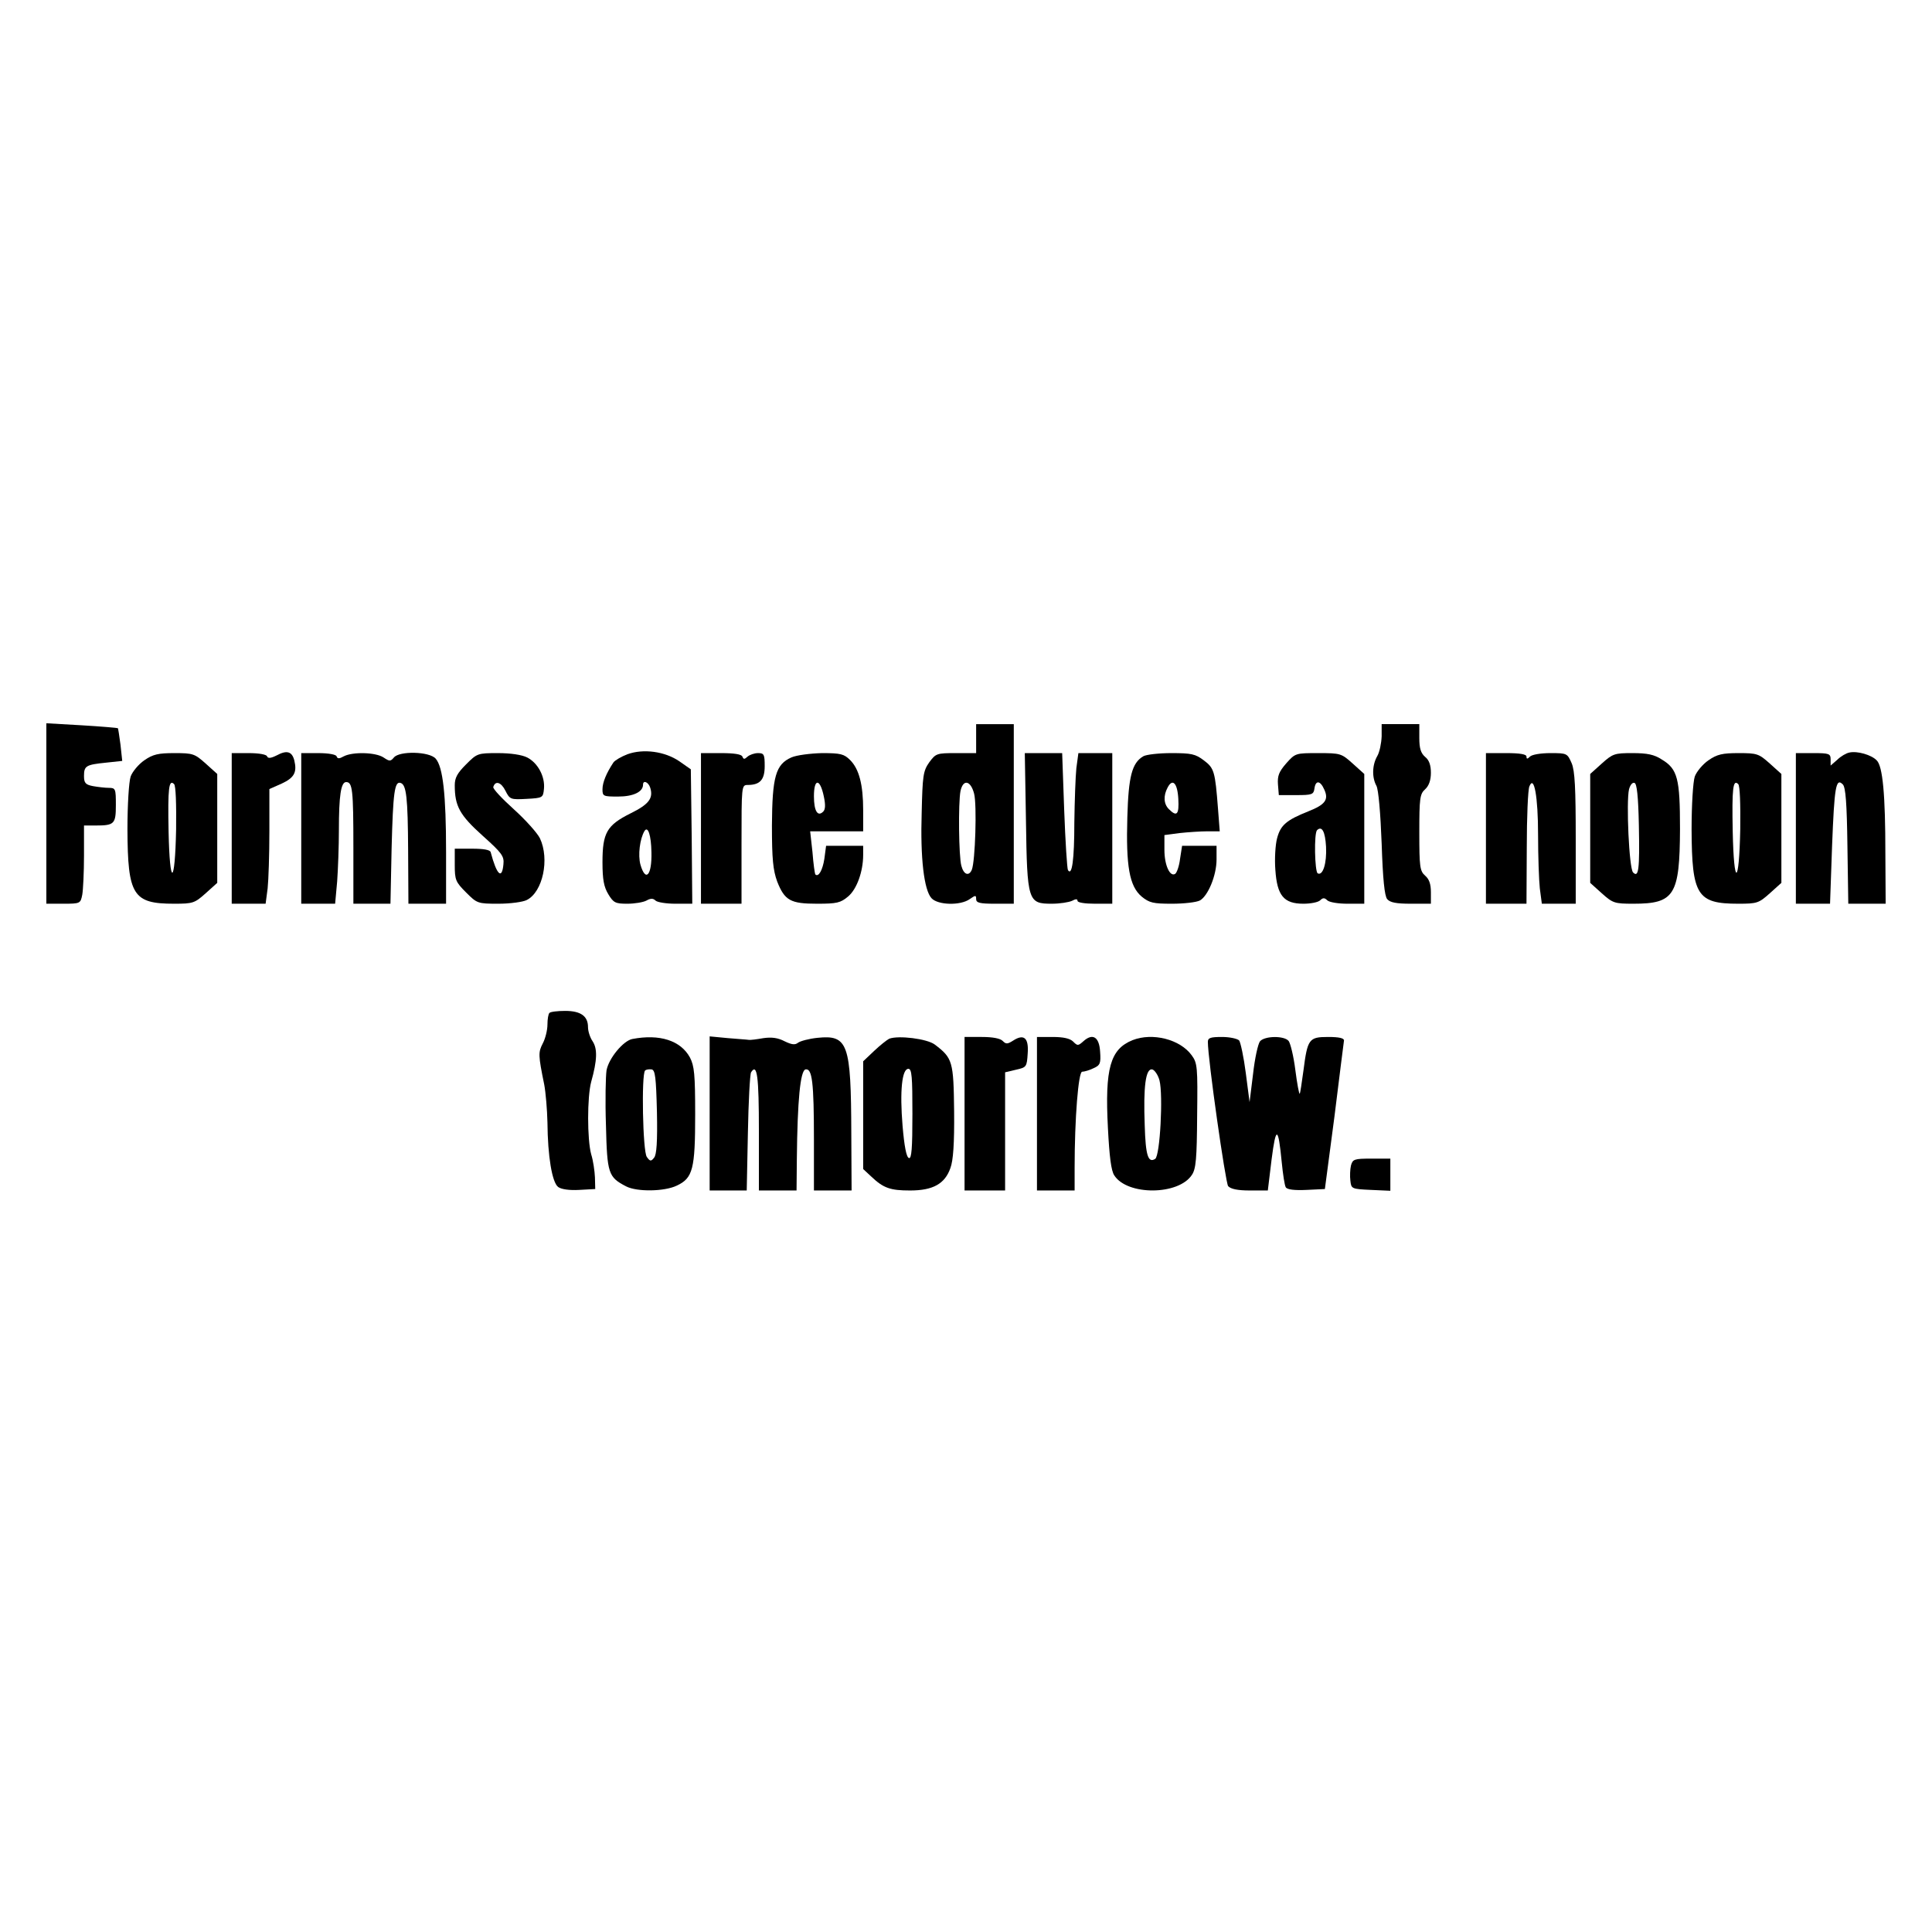 <?xml version="1.0" encoding="UTF-8" standalone="yes"?>
<svg version="1.0" xmlns="http://www.w3.org/2000/svg" width="500pt" height="500pt" viewBox="0 0 667 667" preserveAspectRatio="xMidYMid meet">
  <g transform="translate(0,667) scale(0.1,-0.1)" fill="#000000" stroke="none">
    <path d="M160 3861 l0 -311 59 0 c58 0 59 1 65 31 3 17 6 78 6 135 l0 104 39
0 c66 0 71 5 71 71 0 55 -1 59 -24 59 -13 0 -38 3 -55 6 -26 5 -31 11 -31 35
0 35 7 39 76 46 l56 6 -6 56 c-4 30 -8 56 -9 57 -1 1 -57 6 -125 10 l-122 7 0
-312z"/>
    <path d="M3370 4120 l0 -50 -69 0 c-67 0 -70 -1 -93 -32 -21 -30 -23 -46 -26
-174 -5 -156 8 -267 34 -295 22 -24 100 -26 132 -3 20 14 22 14 22 0 0 -13 13
-16 65 -16 l65 0 0 310 0 310 -65 0 -65 0 0 -50z m-7 -190 c10 -38 4 -234 -8
-263 -10 -23 -28 -17 -36 14 -9 31 -11 217 -3 258 9 42 35 37 47 -9z"/>
    <path d="M4770 4128 c-1 -24 -7 -54 -15 -68 -18 -31 -19 -74 -3 -103 7 -13 14
-94 18 -199 4 -123 10 -181 19 -192 10 -12 32 -16 82 -16 l69 0 0 40 c0 28 -6
45 -20 57 -18 16 -20 30 -20 149 0 118 2 133 20 149 13 12 20 31 20 57 0 26
-6 44 -20 55 -15 13 -20 30 -20 65 l0 48 -65 0 -65 0 0 -42z"/>
    <path d="M955 4062 c-20 -10 -30 -11 -33 -3 -2 6 -27 11 -63 11 l-59 0 0 -260
0 -260 59 0 58 0 7 53 c3 28 6 117 6 197 l0 146 43 19 c43 20 53 39 43 80 -8
31 -26 36 -61 17z"/>
    <path d="M2166 4066 c-21 -8 -43 -21 -48 -28 -24 -36 -38 -69 -38 -93 0 -24 3
-25 54 -25 52 0 86 16 86 41 0 17 19 9 25 -11 11 -36 -5 -57 -68 -88 -82 -41
-97 -67 -97 -169 0 -60 5 -85 20 -110 18 -30 25 -33 66 -33 25 0 55 5 66 11
14 8 23 8 31 0 6 -6 37 -11 69 -11 l58 0 -2 232 -3 232 -40 28 c-50 34 -124
44 -179 24z m83 -338 c2 -80 -20 -105 -38 -43 -9 33 -2 89 14 116 12 19 23
-15 24 -73z"/>
    <path d="M6385 4072 c-11 -2 -30 -13 -42 -25 l-23 -20 0 21 c0 20 -5 22 -60
22 l-60 0 0 -260 0 -260 59 0 59 0 7 199 c8 204 13 237 37 213 10 -10 14 -66
16 -212 l3 -200 65 0 64 0 -1 173 c0 203 -9 302 -30 322 -18 19 -67 33 -94 27z"/>
    <path d="M498 4045 c-19 -13 -41 -39 -47 -56 -6 -18 -11 -97 -11 -183 1 -227
19 -256 161 -256 65 0 71 2 109 36 l40 36 0 188 0 188 -40 36 c-38 34 -44 36
-108 36 -55 0 -74 -4 -104 -25z m110 -238 c-4 -196 -22 -201 -26 -7 -3 149 1
181 19 163 6 -6 8 -68 7 -156z"/>
    <path d="M1040 3810 l0 -260 59 0 58 0 7 77 c3 42 6 122 6 178 0 118 7 165 25
165 22 0 25 -26 25 -226 l0 -194 64 0 64 0 4 193 c5 190 10 231 31 224 20 -6
25 -50 26 -234 l1 -183 65 0 65 0 0 178 c0 200 -11 295 -36 323 -22 25 -125
27 -144 4 -12 -14 -15 -14 -36 0 -27 18 -106 20 -137 4 -16 -9 -22 -9 -25 0
-2 6 -27 11 -63 11 l-59 0 0 -260z"/>
    <path d="M1609 4031 c-30 -30 -39 -46 -39 -72 0 -72 17 -103 96 -174 67 -60
75 -71 72 -99 -5 -54 -23 -37 -44 42 -2 8 -24 12 -64 12 l-60 0 0 -56 c0 -52
3 -59 39 -95 38 -38 40 -39 112 -39 41 0 85 6 98 13 55 28 79 141 45 213 -9
18 -49 63 -90 100 -41 37 -73 71 -71 77 7 23 27 17 42 -13 15 -30 18 -31 73
-28 56 3 57 4 60 35 4 42 -21 89 -58 108 -18 9 -56 15 -101 15 -70 0 -72 -1
-110 -39z"/>
    <path d="M2420 3810 l0 -260 70 0 70 0 0 205 c0 201 0 205 21 205 43 0 59 18
59 65 0 40 -2 45 -23 45 -13 0 -29 -6 -36 -12 -11 -10 -14 -10 -18 0 -3 8 -28
12 -74 12 l-69 0 0 -260z"/>
    <path d="M2732 4055 c-54 -24 -66 -66 -67 -235 0 -117 4 -154 18 -193 26 -66
46 -77 138 -77 68 0 81 3 107 25 30 25 52 86 52 144 l0 31 -64 0 -64 0 -6 -45
c-6 -39 -20 -64 -31 -54 -2 2 -7 37 -10 77 l-8 72 92 0 91 0 0 73 c0 88 -14
142 -45 173 -21 21 -33 24 -97 24 -40 -1 -88 -7 -106 -15z m112 -134 c6 -28 6
-45 -2 -53 -19 -19 -32 2 -32 53 0 63 21 62 34 0z"/>
    <path d="M3542 3837 c4 -279 7 -287 89 -287 28 0 59 5 70 10 13 7 19 7 19 0 0
-6 25 -10 60 -10 l60 0 0 260 0 260 -59 0 -58 0 -7 -52 c-3 -29 -6 -114 -7
-188 0 -128 -8 -186 -22 -164 -3 5 -9 99 -13 207 l-7 197 -65 0 -64 0 4 -233z"/>
    <path d="M3947 4059 c-39 -23 -51 -69 -55 -210 -5 -169 7 -238 49 -274 27 -22
40 -25 105 -25 42 0 84 5 96 11 28 15 58 86 58 142 l0 47 -59 0 -60 0 -7 -45
c-3 -25 -11 -48 -17 -52 -18 -11 -37 30 -37 83 l0 51 53 7 c28 3 71 6 95 6
l43 0 -6 78 c-10 129 -13 140 -49 167 -29 22 -43 25 -112 25 -43 0 -87 -5 -97
-11z m121 -147 c3 -54 -5 -63 -32 -36 -19 18 -20 47 -5 75 17 33 34 16 37 -39z"/>
    <path d="M4440 4034 c-25 -29 -30 -43 -28 -72 l3 -37 60 0 c55 0 60 2 63 23 4
29 20 28 34 -4 16 -35 3 -52 -55 -75 -75 -30 -96 -47 -108 -93 -6 -22 -9 -72
-6 -109 6 -89 29 -117 97 -117 25 0 51 5 58 12 9 9 15 9 24 0 7 -7 38 -12 70
-12 l58 0 0 224 0 224 -40 36 c-39 35 -42 36 -119 36 -78 0 -79 0 -111 -36z
m138 -287 c3 -57 -11 -102 -29 -92 -10 7 -13 138 -2 149 17 16 28 -5 31 -57z"/>
    <path d="M5130 3810 l0 -260 70 0 70 0 1 193 c0 105 4 201 9 212 16 41 30 -34
30 -168 0 -73 3 -156 6 -184 l7 -53 58 0 59 0 0 225 c0 174 -3 234 -14 260
-15 34 -16 35 -73 35 -33 0 -64 -5 -71 -12 -9 -9 -12 -9 -12 0 0 8 -22 12 -70
12 l-70 0 0 -260z"/>
    <path d="M5530 4034 l-40 -36 0 -188 0 -188 40 -36 c38 -34 44 -36 109 -36
142 0 160 29 161 258 0 174 -8 207 -63 240 -26 17 -50 22 -101 22 -62 0 -68
-2 -106 -36z m128 -214 c3 -154 -1 -181 -20 -162 -14 14 -24 245 -14 287 4 15
12 25 19 22 8 -2 13 -46 15 -147z"/>
    <path d="M5898 4045 c-19 -13 -41 -39 -47 -56 -6 -18 -11 -97 -11 -183 1 -227
19 -256 161 -256 65 0 71 2 109 36 l40 36 0 188 0 188 -40 36 c-38 34 -44 36
-108 36 -55 0 -74 -4 -104 -25z m110 -238 c-4 -196 -22 -201 -26 -7 -3 149 1
181 19 163 6 -6 8 -68 7 -156z"/>
    <path d="M1897 3173 c-4 -3 -7 -22 -7 -40 0 -19 -7 -48 -16 -65 -16 -31 -16
-40 5 -143 5 -27 10 -86 11 -130 1 -118 16 -207 37 -223 11 -8 39 -12 73 -10
l55 3 -1 40 c-1 22 -6 58 -13 80 -14 51 -14 198 0 250 21 75 22 114 5 140 -9
13 -16 35 -16 49 0 38 -25 56 -79 56 -26 0 -51 -3 -54 -7z"/>
    <path d="M2183 3083 c-31 -6 -81 -66 -89 -108 -3 -20 -5 -105 -2 -190 4 -167
8 -179 70 -211 37 -19 132 -18 175 3 55 26 63 57 63 245 0 139 -3 168 -18 197
-32 59 -105 82 -199 64z m85 -252 c2 -102 -1 -148 -10 -158 -10 -13 -14 -13
-25 3 -14 19 -19 284 -6 298 4 4 14 5 23 4 12 -3 15 -27 18 -147z"/>
    <path d="M2450 2826 l0 -266 64 0 64 0 4 198 c2 108 7 203 11 210 21 33 27
-13 27 -204 l0 -204 65 0 65 0 1 108 c2 204 12 306 30 310 23 4 29 -43 29
-245 l0 -173 65 0 65 0 -1 198 c-1 309 -11 340 -117 329 -29 -3 -59 -11 -67
-17 -10 -8 -21 -7 -46 5 -23 12 -44 15 -73 11 -23 -4 -45 -7 -51 -6 -5 1 -38
3 -72 6 l-63 6 0 -266z"/>
    <path d="M3070 3084 c-8 -4 -32 -23 -52 -42 l-38 -36 0 -186 0 -186 28 -26
c42 -40 66 -48 134 -48 79 0 120 23 139 77 10 26 14 86 13 196 -2 173 -5 184
-67 231 -27 20 -125 32 -157 20z m80 -260 c0 -120 -3 -155 -12 -152 -9 3 -16
41 -22 111 -10 121 -2 197 20 197 12 0 14 -27 14 -156z"/>
    <path d="M3330 2825 l0 -265 70 0 70 0 0 204 0 204 38 9 c36 8 37 10 40 56 4
54 -13 69 -51 44 -19 -12 -24 -12 -35 -1 -8 9 -35 14 -72 14 l-60 0 0 -265z"/>
    <path d="M3580 2825 l0 -265 65 0 65 0 0 78 c0 171 13 332 26 332 7 0 25 5 39
12 23 10 26 17 23 57 -3 52 -26 65 -58 36 -18 -16 -20 -16 -35 -1 -11 11 -34
16 -71 16 l-54 0 0 -265z"/>
    <path d="M3910 3079 c-77 -31 -96 -97 -85 -304 5 -97 11 -147 22 -163 45 -70
222 -69 268 2 14 21 17 56 18 205 2 167 1 181 -19 208 -40 55 -135 79 -204 52z
m93 -139 c13 -50 2 -261 -15 -271 -24 -15 -33 11 -36 116 -5 133 3 197 26 193
8 -2 20 -19 25 -38z"/>
    <path d="M4170 3073 c0 -60 61 -487 70 -498 9 -10 33 -15 75 -15 l62 0 13 107
c15 117 23 115 35 -9 4 -41 10 -81 14 -87 5 -8 30 -11 72 -9 l63 3 33 250 c17
138 32 256 33 263 0 8 -17 12 -55 12 -66 0 -71 -7 -85 -116 -6 -43 -11 -79
-13 -80 -2 -2 -9 35 -15 82 -6 48 -17 92 -23 100 -15 19 -83 18 -99 -1 -7 -9
-18 -59 -24 -113 l-12 -97 -13 100 c-7 55 -18 106 -23 113 -6 6 -32 12 -59 12
-40 0 -49 -3 -49 -17z"/>
    <path d="M4664 2646 c-3 -13 -4 -37 -2 -52 3 -28 4 -29 71 -32 l67 -3 0 56 0
55 -65 0 c-60 0 -65 -2 -71 -24z"/>
  </g>
</svg>